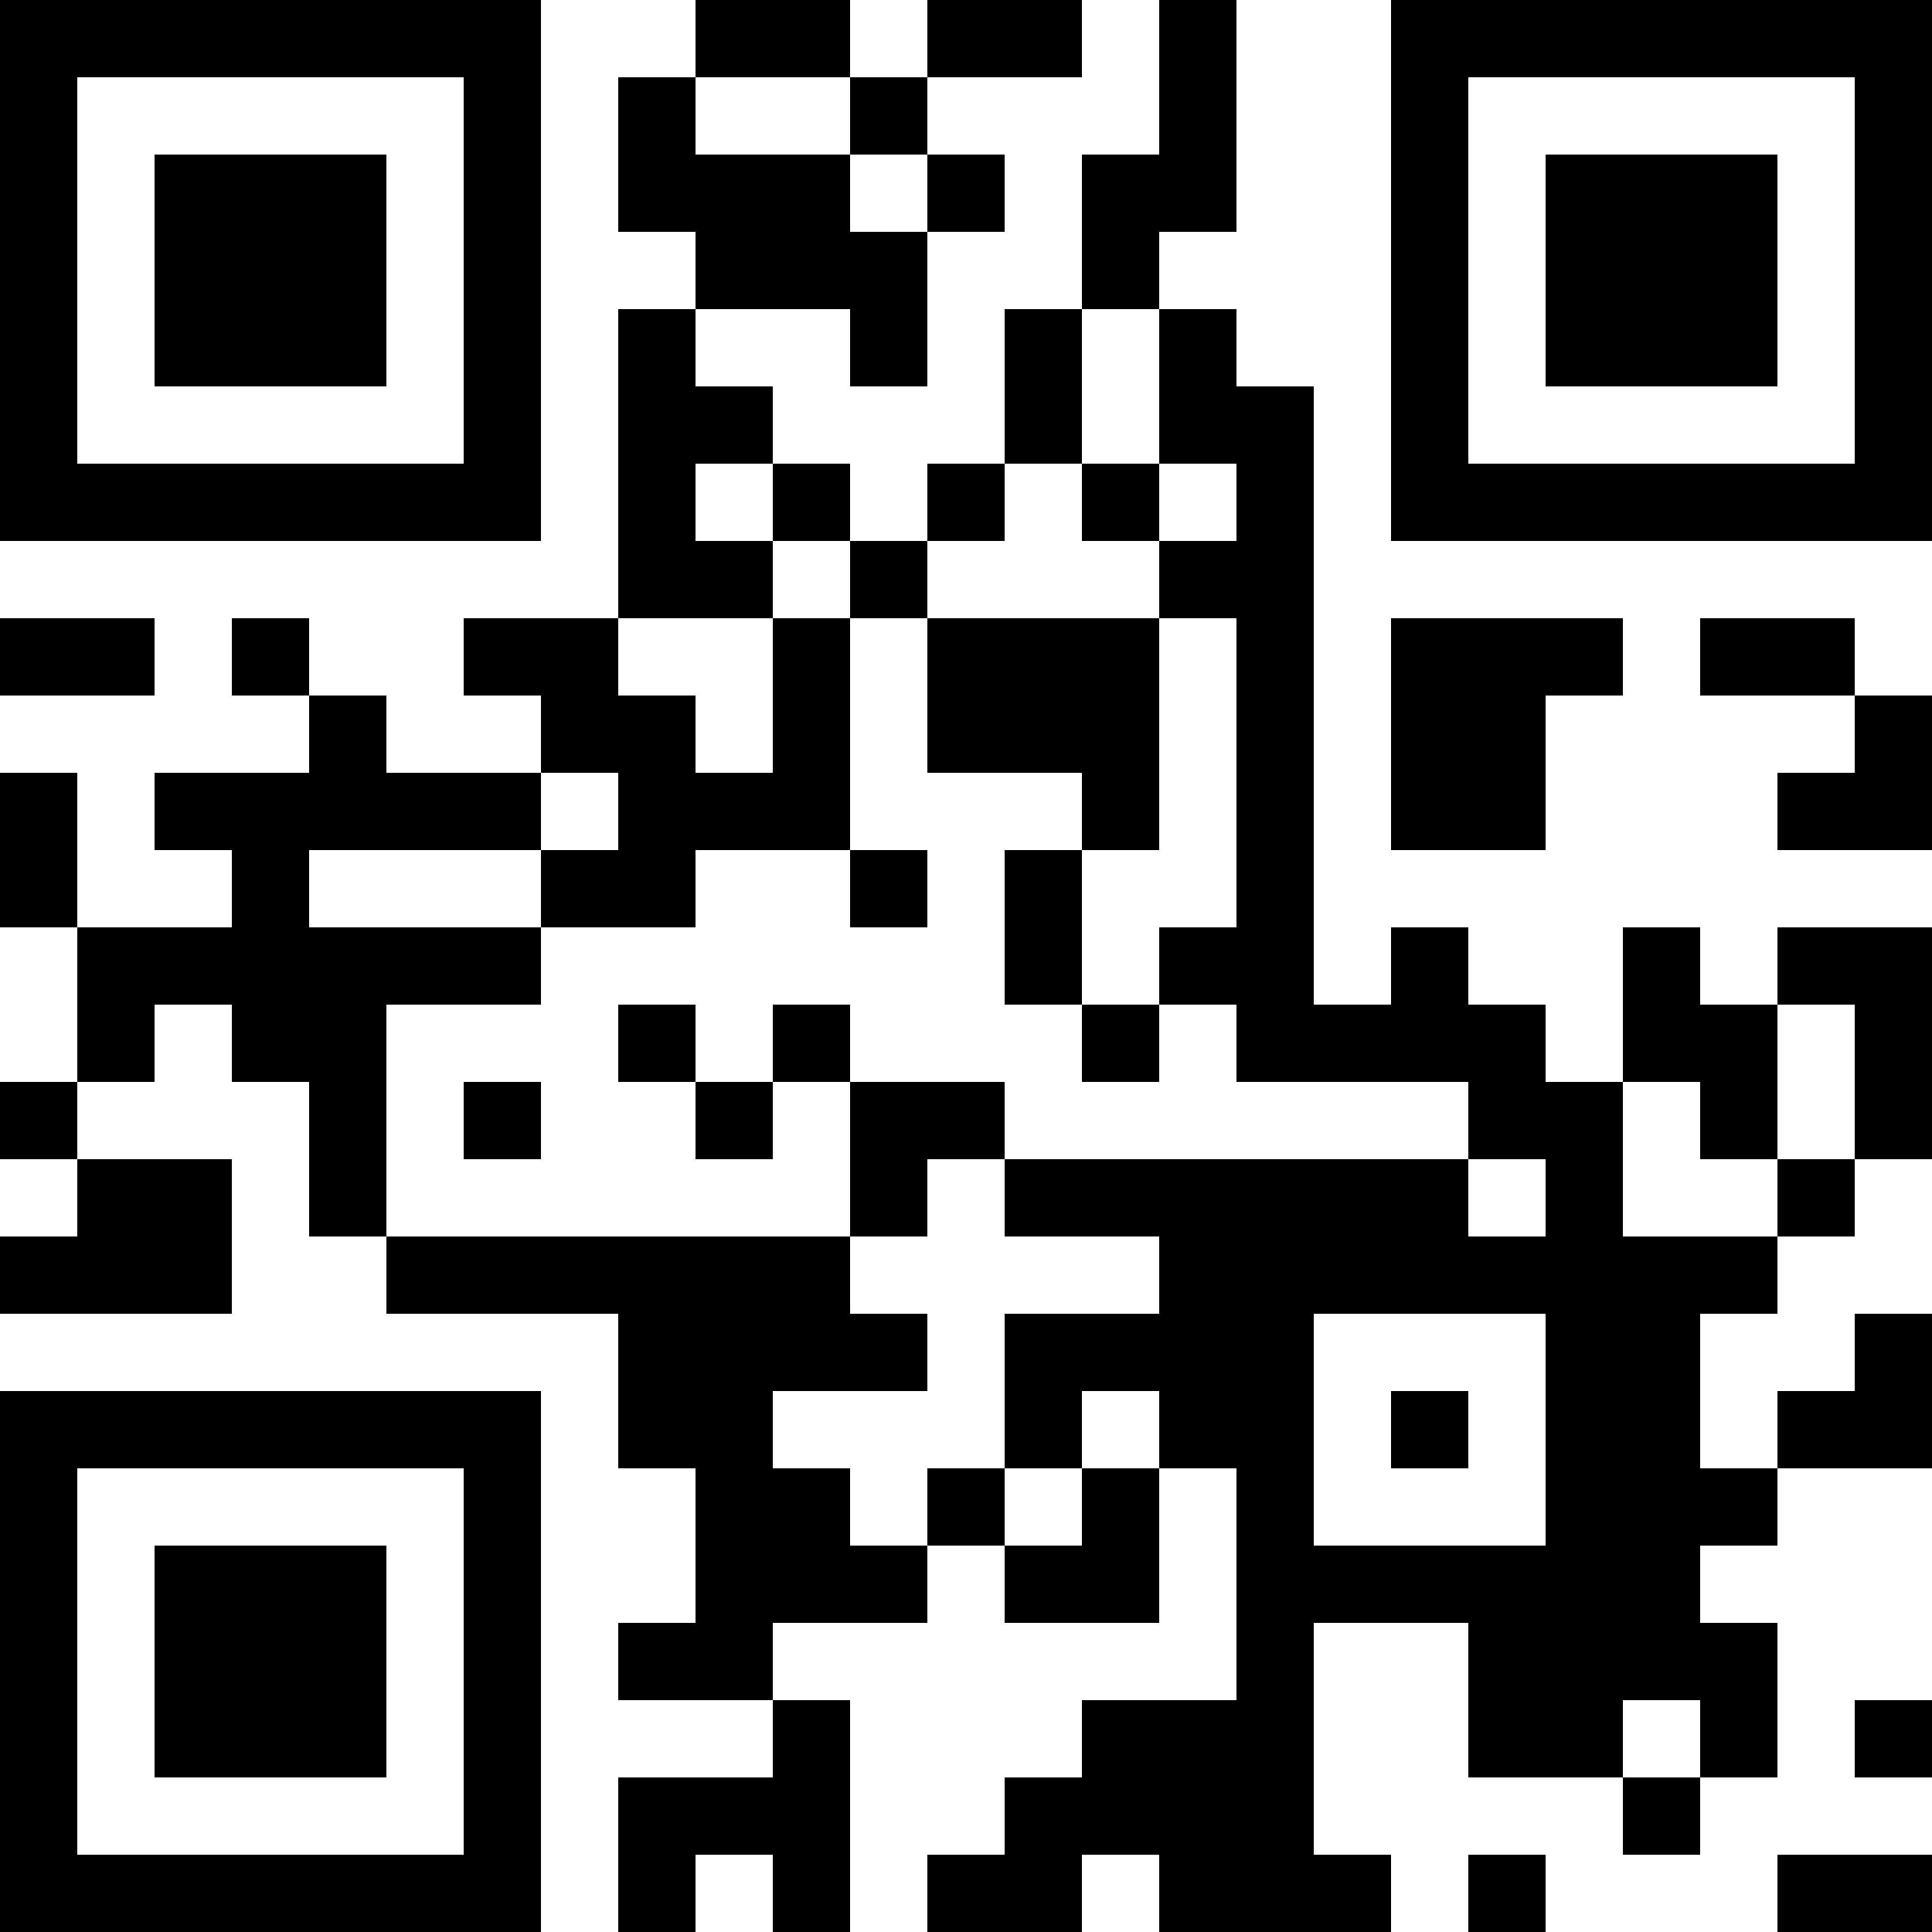 <?xml version="1.0" encoding="UTF-8"?>
<svg xmlns="http://www.w3.org/2000/svg" version="1.1" width="1000" height="1000" viewBox="0 0 1000 1000"><rect x="0" y="0" width="1000" height="1000" fill="#ffffff"/><g transform="scale(40)"><g transform="translate(0,0)"><path fill-rule="evenodd" d="M9 0L9 1L8 1L8 3L9 3L9 4L8 4L8 8L6 8L6 9L7 9L7 10L5 10L5 9L4 9L4 8L3 8L3 9L4 9L4 10L2 10L2 11L3 11L3 12L1 12L1 10L0 10L0 12L1 12L1 14L0 14L0 15L1 15L1 16L0 16L0 17L3 17L3 15L1 15L1 14L2 14L2 13L3 13L3 14L4 14L4 16L5 16L5 17L8 17L8 19L9 19L9 21L8 21L8 22L10 22L10 23L8 23L8 25L9 25L9 24L10 24L10 25L11 25L11 22L10 22L10 21L12 21L12 20L13 20L13 21L15 21L15 19L16 19L16 22L14 22L14 23L13 23L13 24L12 24L12 25L14 25L14 24L15 24L15 25L18 25L18 24L17 24L17 21L19 21L19 23L21 23L21 24L22 24L22 23L23 23L23 21L22 21L22 20L23 20L23 19L25 19L25 17L24 17L24 18L23 18L23 19L22 19L22 17L23 17L23 16L24 16L24 15L25 15L25 12L23 12L23 13L22 13L22 12L21 12L21 14L20 14L20 13L19 13L19 12L18 12L18 13L17 13L17 5L16 5L16 4L15 4L15 3L16 3L16 0L15 0L15 2L14 2L14 4L13 4L13 6L12 6L12 7L11 7L11 6L10 6L10 5L9 5L9 4L11 4L11 5L12 5L12 3L13 3L13 2L12 2L12 1L14 1L14 0L12 0L12 1L11 1L11 0ZM9 1L9 2L11 2L11 3L12 3L12 2L11 2L11 1ZM14 4L14 6L13 6L13 7L12 7L12 8L11 8L11 7L10 7L10 6L9 6L9 7L10 7L10 8L8 8L8 9L9 9L9 10L10 10L10 8L11 8L11 11L9 11L9 12L7 12L7 11L8 11L8 10L7 10L7 11L4 11L4 12L7 12L7 13L5 13L5 16L11 16L11 17L12 17L12 18L10 18L10 19L11 19L11 20L12 20L12 19L13 19L13 20L14 20L14 19L15 19L15 18L14 18L14 19L13 19L13 17L15 17L15 16L13 16L13 15L19 15L19 16L20 16L20 15L19 15L19 14L16 14L16 13L15 13L15 12L16 12L16 8L15 8L15 7L16 7L16 6L15 6L15 4ZM14 6L14 7L15 7L15 6ZM0 8L0 9L2 9L2 8ZM12 8L12 10L14 10L14 11L13 11L13 13L14 13L14 14L15 14L15 13L14 13L14 11L15 11L15 8ZM18 8L18 11L20 11L20 9L21 9L21 8ZM22 8L22 9L24 9L24 10L23 10L23 11L25 11L25 9L24 9L24 8ZM11 11L11 12L12 12L12 11ZM8 13L8 14L9 14L9 15L10 15L10 14L11 14L11 16L12 16L12 15L13 15L13 14L11 14L11 13L10 13L10 14L9 14L9 13ZM23 13L23 15L22 15L22 14L21 14L21 16L23 16L23 15L24 15L24 13ZM6 14L6 15L7 15L7 14ZM17 17L17 20L20 20L20 17ZM18 18L18 19L19 19L19 18ZM21 22L21 23L22 23L22 22ZM24 22L24 23L25 23L25 22ZM19 24L19 25L20 25L20 24ZM23 24L23 25L25 25L25 24ZM0 0L0 7L7 7L7 0ZM1 1L1 6L6 6L6 1ZM2 2L2 5L5 5L5 2ZM18 0L18 7L25 7L25 0ZM19 1L19 6L24 6L24 1ZM20 2L20 5L23 5L23 2ZM0 18L0 25L7 25L7 18ZM1 19L1 24L6 24L6 19ZM2 20L2 23L5 23L5 20Z" fill="#000000"/></g></g></svg>
